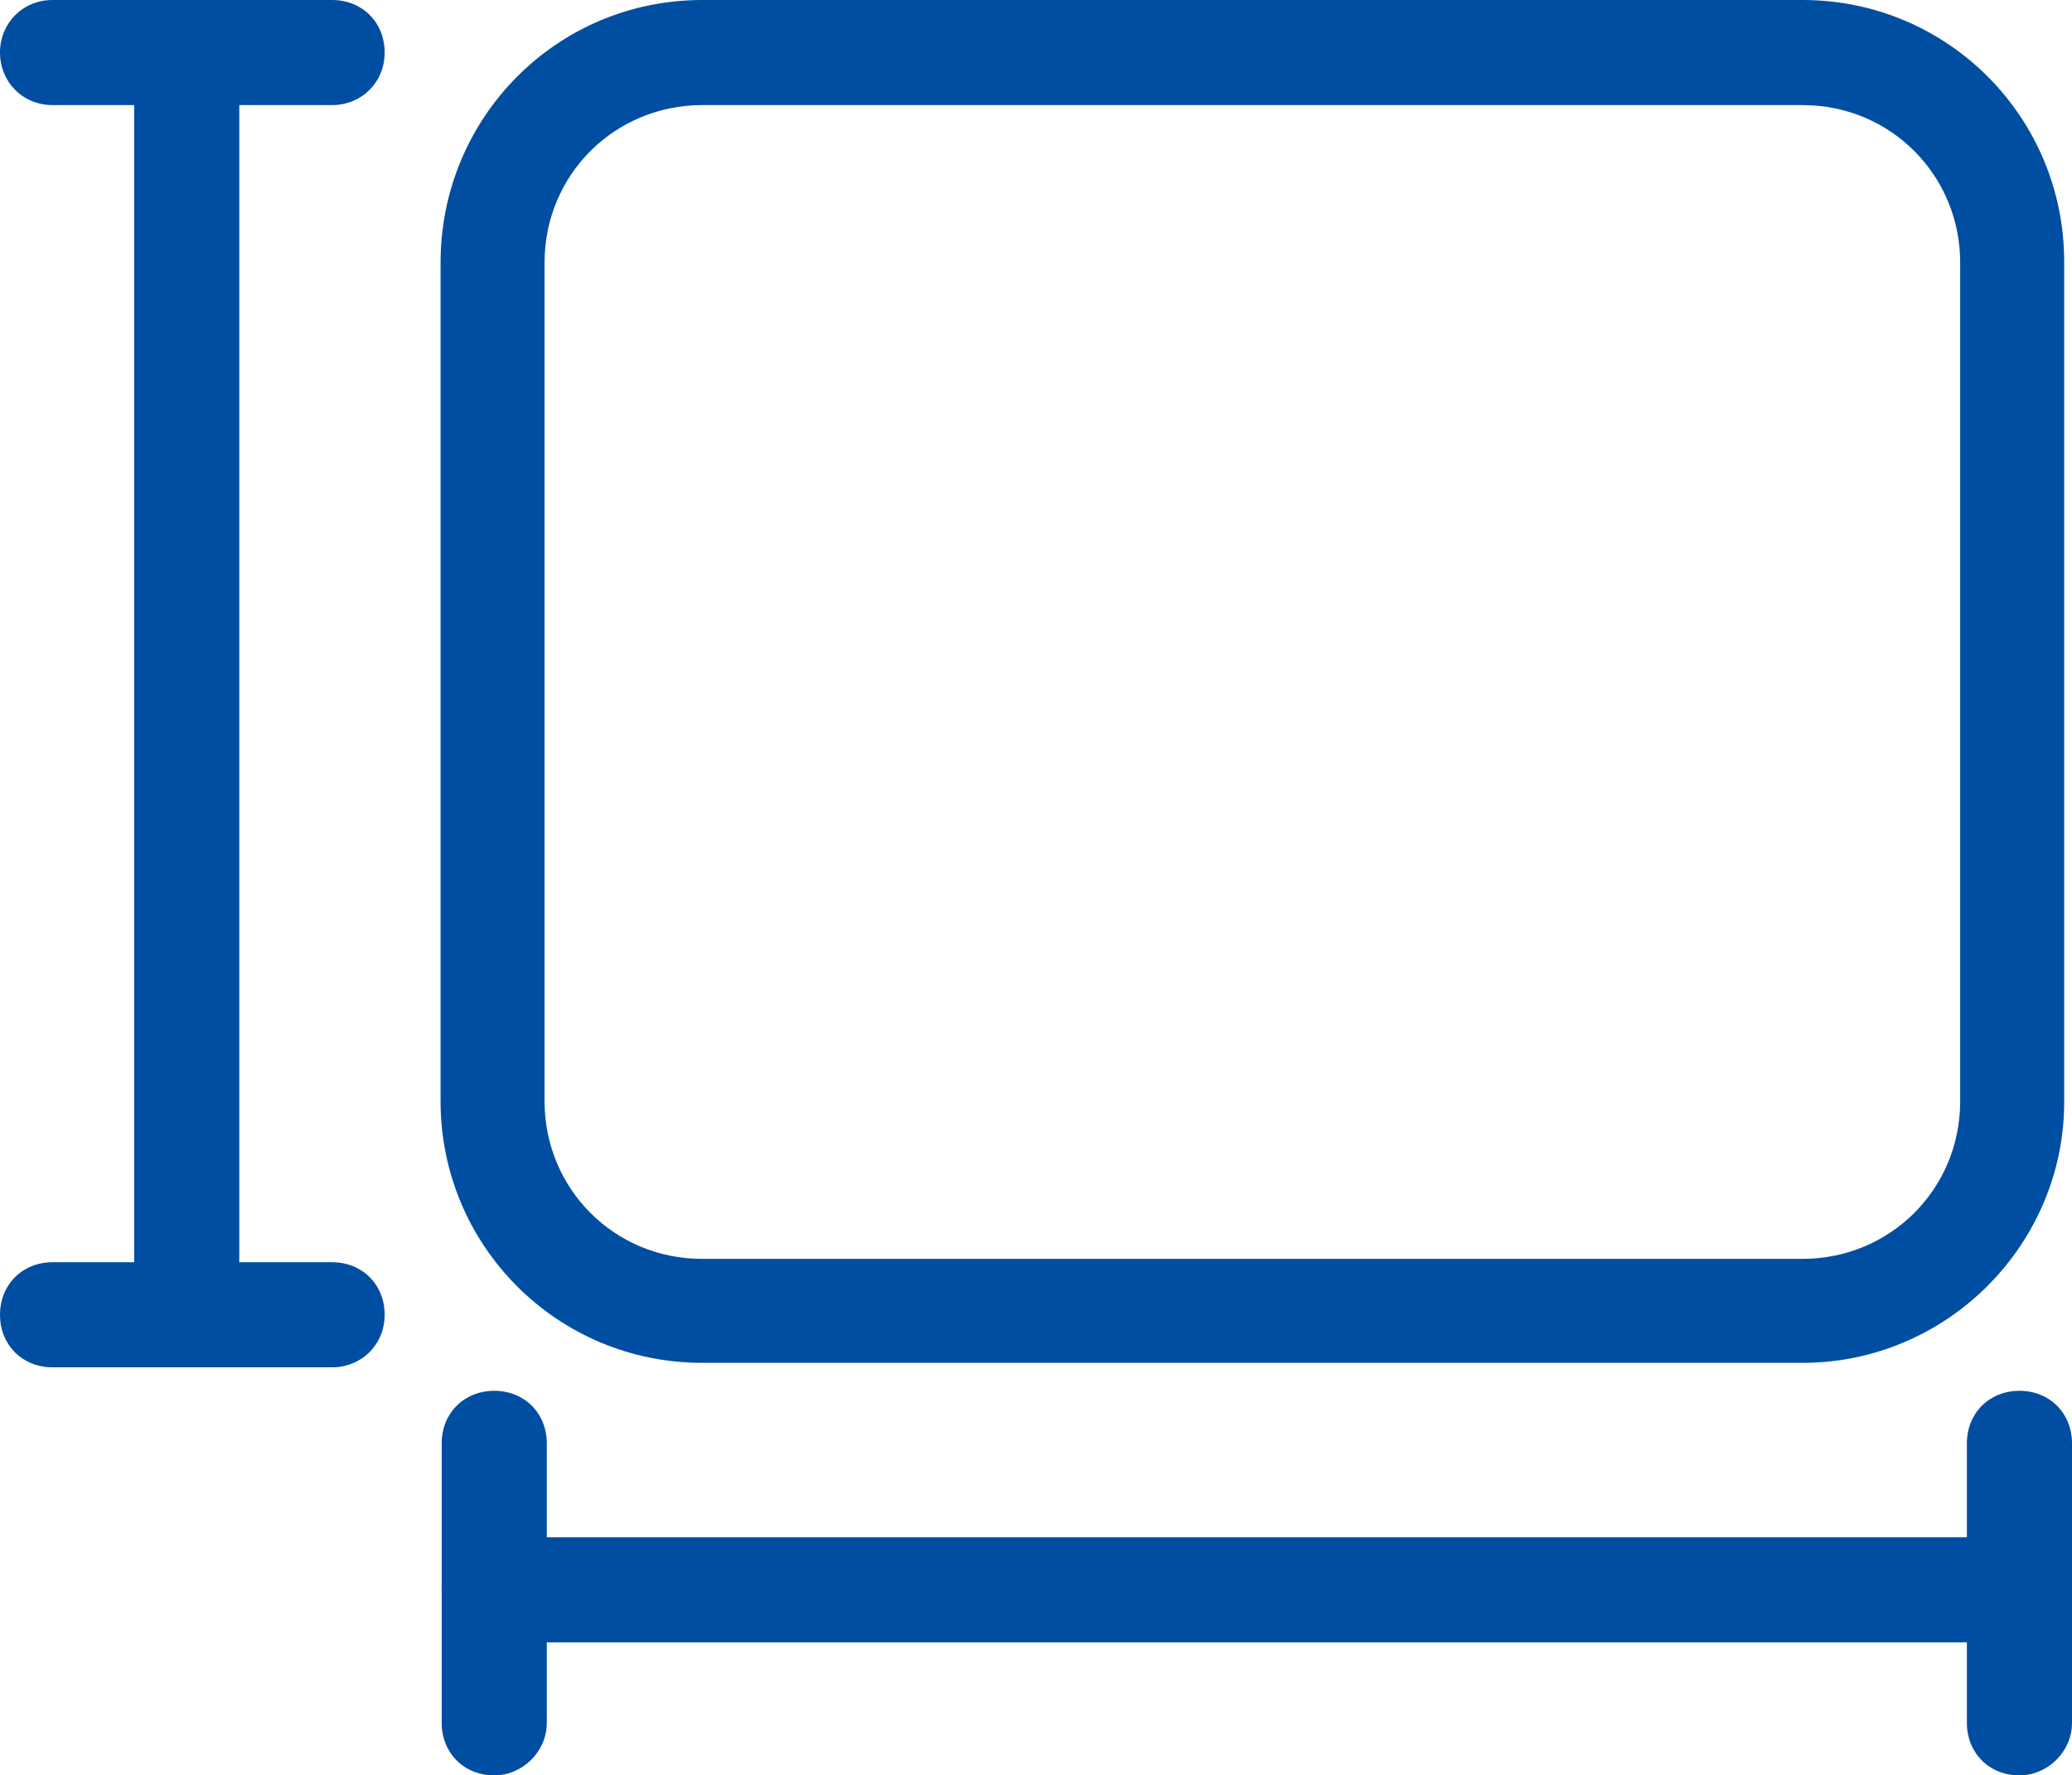 <?xml version="1.0" encoding="utf-8"?>
<!-- Generator: Adobe Illustrator 26.0.0, SVG Export Plug-In . SVG Version: 6.00 Build 0)  -->
<svg version="1.1" id="图层_1" xmlns="http://www.w3.org/2000/svg" xmlns:xlink="http://www.w3.org/1999/xlink" x="0px" y="0px"
	 viewBox="0 0 185.3 158.8" style="enable-background:new 0 0 185.3 158.8;" xml:space="preserve">
<style type="text/css">
	.st0{fill:#004EA2;}
</style>
<g>
	<path class="st0" d="M161.2,121.9H62.8c-13,0-23.4-10.5-23.4-23.4v-75C39.4,10.5,49.8,0,62.8,0h98.4c13,0,23.4,10.5,23.4,23.4v75
		C184.7,111.2,174.2,121.9,161.2,121.9z M62.8,9.4c-7.8,0-14.1,6.2-14.1,14.1v75c0,7.8,6.2,14.1,14.1,14.1h98.4
		c7.8,0,14.1-6.2,14.1-14.1v-75c0-7.8-6.2-14.1-14.1-14.1H62.8z"/>
	<path class="st0" d="M29.7,122.3h-25c-2.7,0-4.7-2-4.7-4.7c0-2.7,2-4.7,4.7-4.7h25c2.7,0,4.7,2,4.7,4.7
		C34.4,120.3,32.3,122.3,29.7,122.3z M29.7,9.4h-25C2,9.4,0,7.3,0,4.7S2,0,4.7,0h25c2.7,0,4.7,2,4.7,4.7S32.3,9.4,29.7,9.4z"/>
	<path class="st0" d="M16.7,118.9c-2.7,0-4.7-2-4.7-4.7V4.7C12,2,14.1,0,16.7,0s4.7,2,4.7,4.7v109.5
		C21.4,116.7,19.2,118.9,16.7,118.9z M180.6,158.8c-2.7,0-4.7-2-4.7-4.7v-25c0-2.7,2-4.7,4.7-4.7c2.7,0,4.7,2,4.7,4.7v25
		C185.3,156.7,183.1,158.8,180.6,158.8z M44.2,158.8c-2.7,0-4.7-2-4.7-4.7v-25c0-2.7,2-4.7,4.7-4.7c2.7,0,4.7,2,4.7,4.7v25
		C48.9,156.7,46.7,158.8,44.2,158.8z"/>
	<path class="st0" d="M178.8,146.9H44.2c-2.7,0-4.7-2-4.7-4.7s2-4.7,4.7-4.7h134.5c2.7,0,4.7,2,4.7,4.7S181.2,146.9,178.8,146.9z"/>
</g>
</svg>
